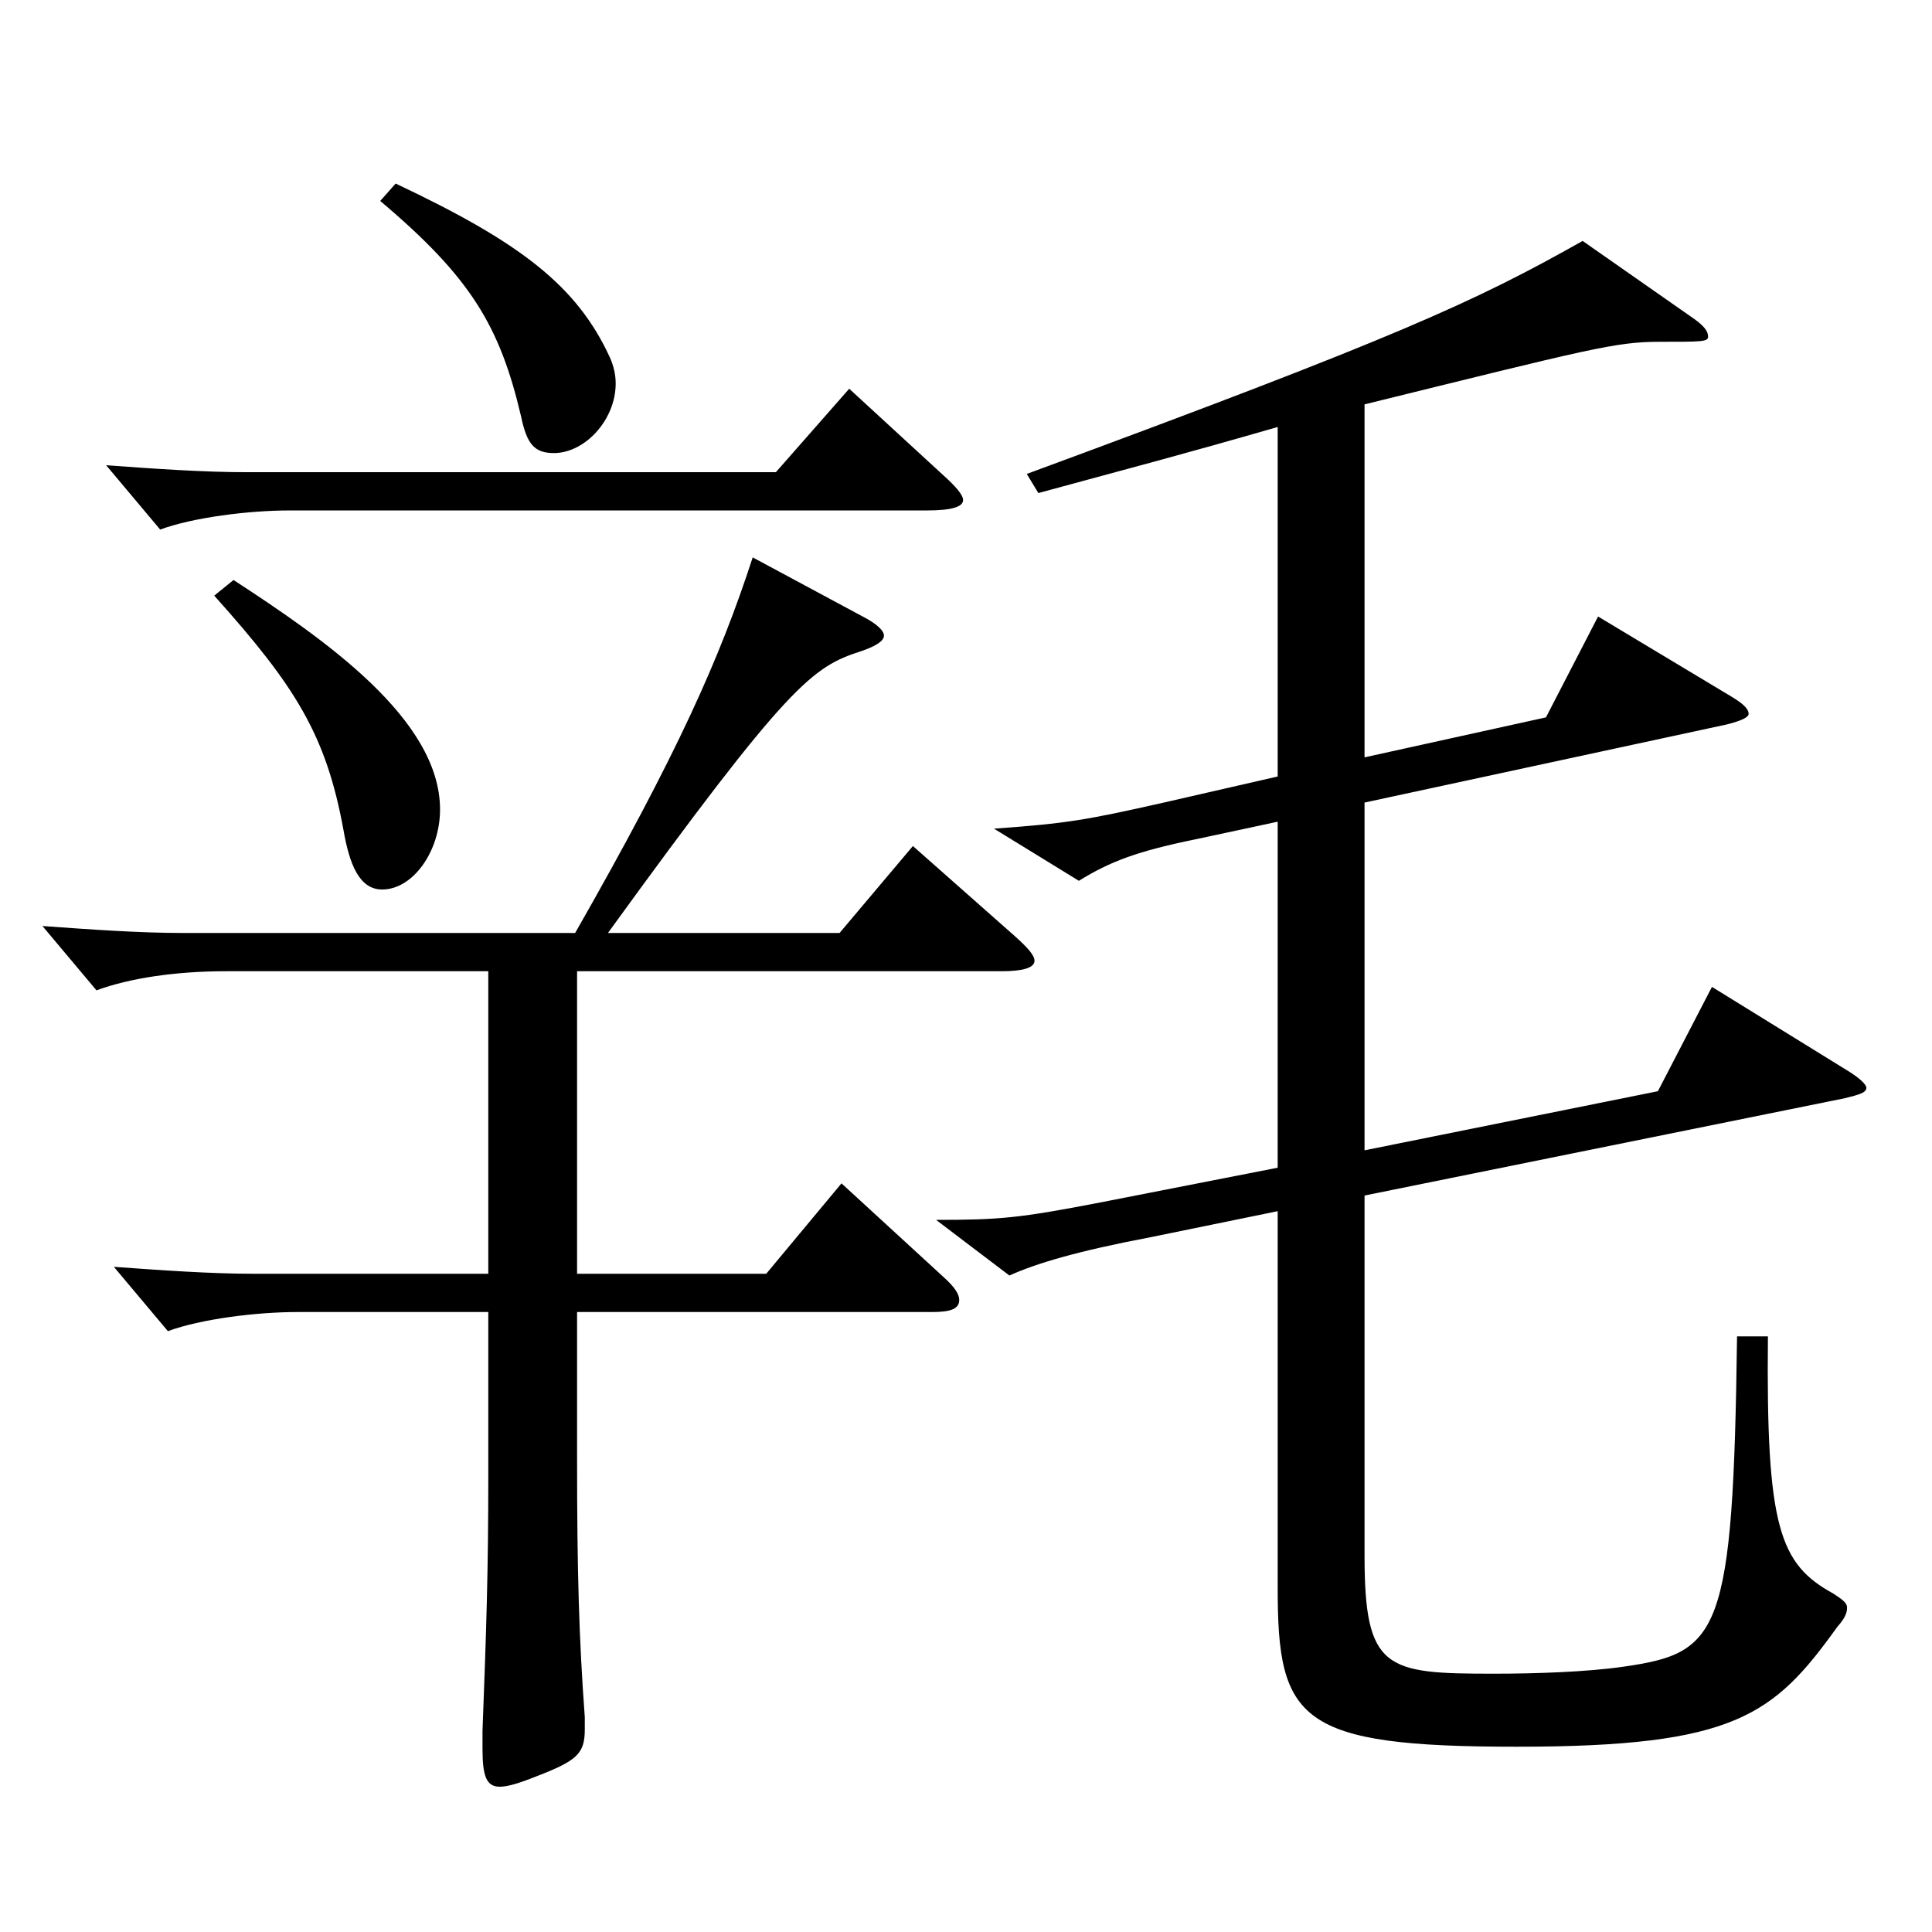 <?xml version="1.0" encoding="utf-8"?>
<!-- Generator: Adobe Illustrator 16.0.0, SVG Export Plug-In . SVG Version: 6.00 Build 0)  -->
<!DOCTYPE svg PUBLIC "-//W3C//DTD SVG 1.1//EN" "http://www.w3.org/Graphics/SVG/1.1/DTD/svg11.dtd">
<svg version="1.1" id="图层_1" xmlns="http://www.w3.org/2000/svg" xmlns:xlink="http://www.w3.org/1999/xlink" x="0px" y="0px"
	 width="1000px" height="1000px" viewBox="0 0 1000 1000" enable-background="new 0 0 1000 1000" xml:space="preserve">
<path d="M297.694,482.906c52.946-92.699,74.924-142.199,91.907-194.398l56.942,30.6c6.993,3.6,10.988,7.2,10.988,9.9
	c0,2.699-3.995,5.399-11.987,8.1c-24.975,8.1-36.963,16.2-130.868,145.799h119.879l37.962-45l52.946,46.8
	c6.993,6.3,9.99,9.9,9.99,12.601c0,3.6-5.994,5.399-16.982,5.399H298.692v156.6h97.901l38.961-46.8l52.947,48.6
	c5.993,5.399,7.991,9,7.991,11.699c0,4.5-3.996,6.301-13.985,6.301H298.692v76.499c0,57.6,0.999,92.699,3.996,133.199v6.3
	c0,12.6-3.996,16.2-24.975,24.3c-8.991,3.601-14.984,5.4-18.98,5.4c-6.993,0-8.991-5.4-8.991-19.8v-9
	c1.998-53.1,2.997-81.899,2.997-133.199v-83.699h-98.9c-20.979,0-49.949,3.6-66.933,9.899l-27.972-33.3
	c24.975,1.8,49.949,3.601,72.927,3.601h120.878v-156.6H116.876c-25.974,0-49.949,3.601-66.933,9.9l-27.972-33.3
	c24.975,1.8,49.95,3.6,72.927,3.6H297.694z M488.502,246.208c5.993,5.4,9.989,9.899,9.989,12.6c0,3.601-5.994,5.4-18.98,5.4H149.843
	c-20.979,0-49.949,3.6-66.933,9.899l-27.972-33.3c24.975,1.801,49.95,3.601,72.927,3.601h273.724l37.962-43.2L488.502,246.208z
	 M120.872,300.208c46.953,30.6,106.893,71.999,106.893,118.799c0,21.6-13.986,41.399-29.97,41.399c-11.988,0-16.983-13.5-19.98-30.6
	c-8.99-49.5-24.975-74.699-66.933-121.499L120.872,300.208z M204.787,95.009c64.935,30.6,93.905,53.1,110.889,90
	c1.998,4.5,2.997,9,2.997,13.499c0,18.9-15.984,36-31.968,36c-9.99,0-13.986-4.5-16.983-18.899c-10.988-46.8-25.974-72-72.926-111.6
	L204.787,95.009z M661.327,425.307l-41.958,9c-30.969,6.3-44.954,11.7-60.938,21.6l-43.955-26.999
	c37.961-2.7,47.951-4.5,87.911-13.5l58.94-13.5V221.008c-49.949,14.4-70.929,19.8-123.875,34.2l-5.994-9.9
	c192.806-71.099,231.767-89.099,287.71-120.599l57.941,40.5c4.995,3.6,6.993,6.3,6.993,9c0,2.699-2.997,2.699-24.975,2.699
	c-22.977,0-35.964,3.601-152.846,32.4v182.698l93.905-20.699l26.973-52.2l68.931,41.399c5.994,3.601,8.99,6.301,8.99,9
	c0,1.801-3.995,3.601-10.988,5.4l-187.811,40.5v179.998l151.847-30.6l27.972-53.999l69.93,43.199c5.994,3.6,9.99,7.2,9.99,9
	c0,2.7-3.996,3.6-10.989,5.4l-248.749,50.399v186.299c0,59.399,10.988,61.199,66.933,61.199c21.978,0,47.951-0.899,66.933-3.6
	c49.949-7.2,56.942-16.2,58.94-170.999h15.983c-0.999,98.999,5.994,117.899,33.966,133.199c3.996,2.7,6.993,4.5,6.993,7.2
	c0,2.699-0.999,5.399-4.995,9.899c-32.967,45.899-52.946,62.1-165.833,62.1c-112.886,0-123.875-13.5-123.875-81.899V626.905
	l-65.934,13.5c-37.962,7.2-58.94,13.5-72.926,19.8l-37.962-28.8c32.967,0,42.956-0.899,84.914-9l91.907-18V425.307z"/>
</svg>
